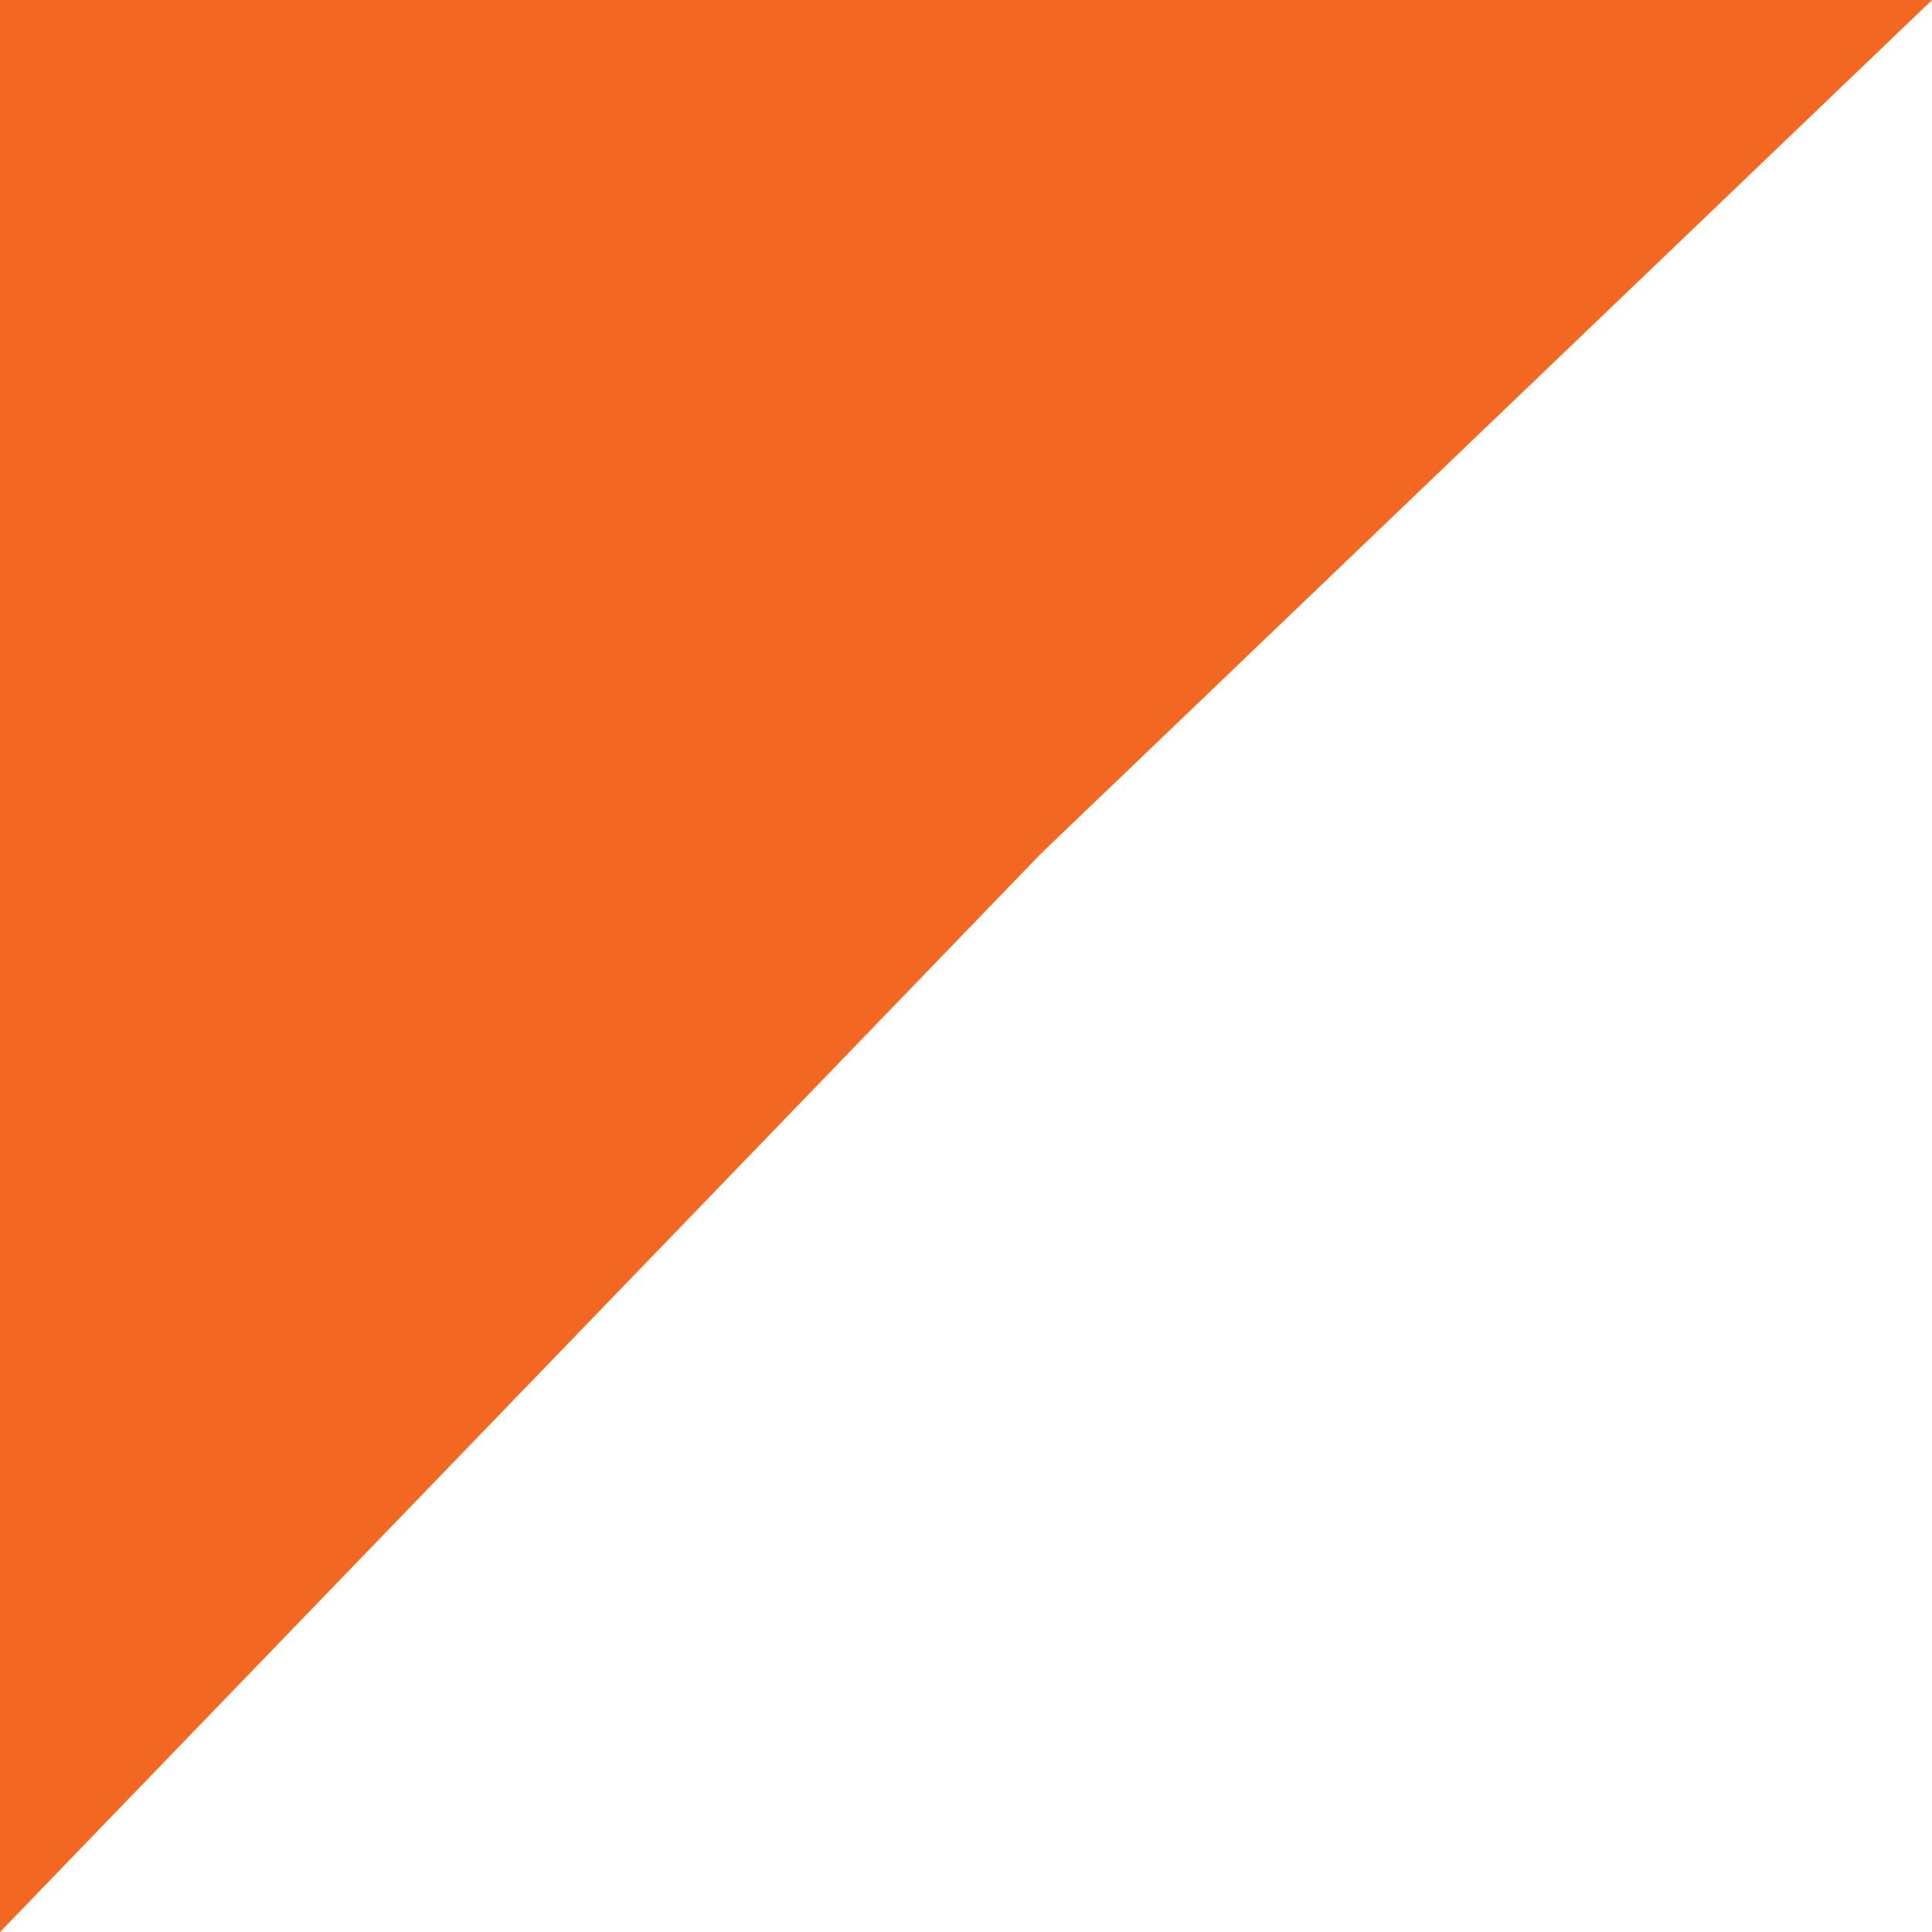 <svg role="img" aria-label="[Orange triangle icon]" width="65" height="65" viewBox="0 0 65 65" fill="none" xmlns="http://www.w3.org/2000/svg">
<path d="M0 0H65L35.024 28.714L0 65V0Z" fill="#F26722"/>
</svg>
